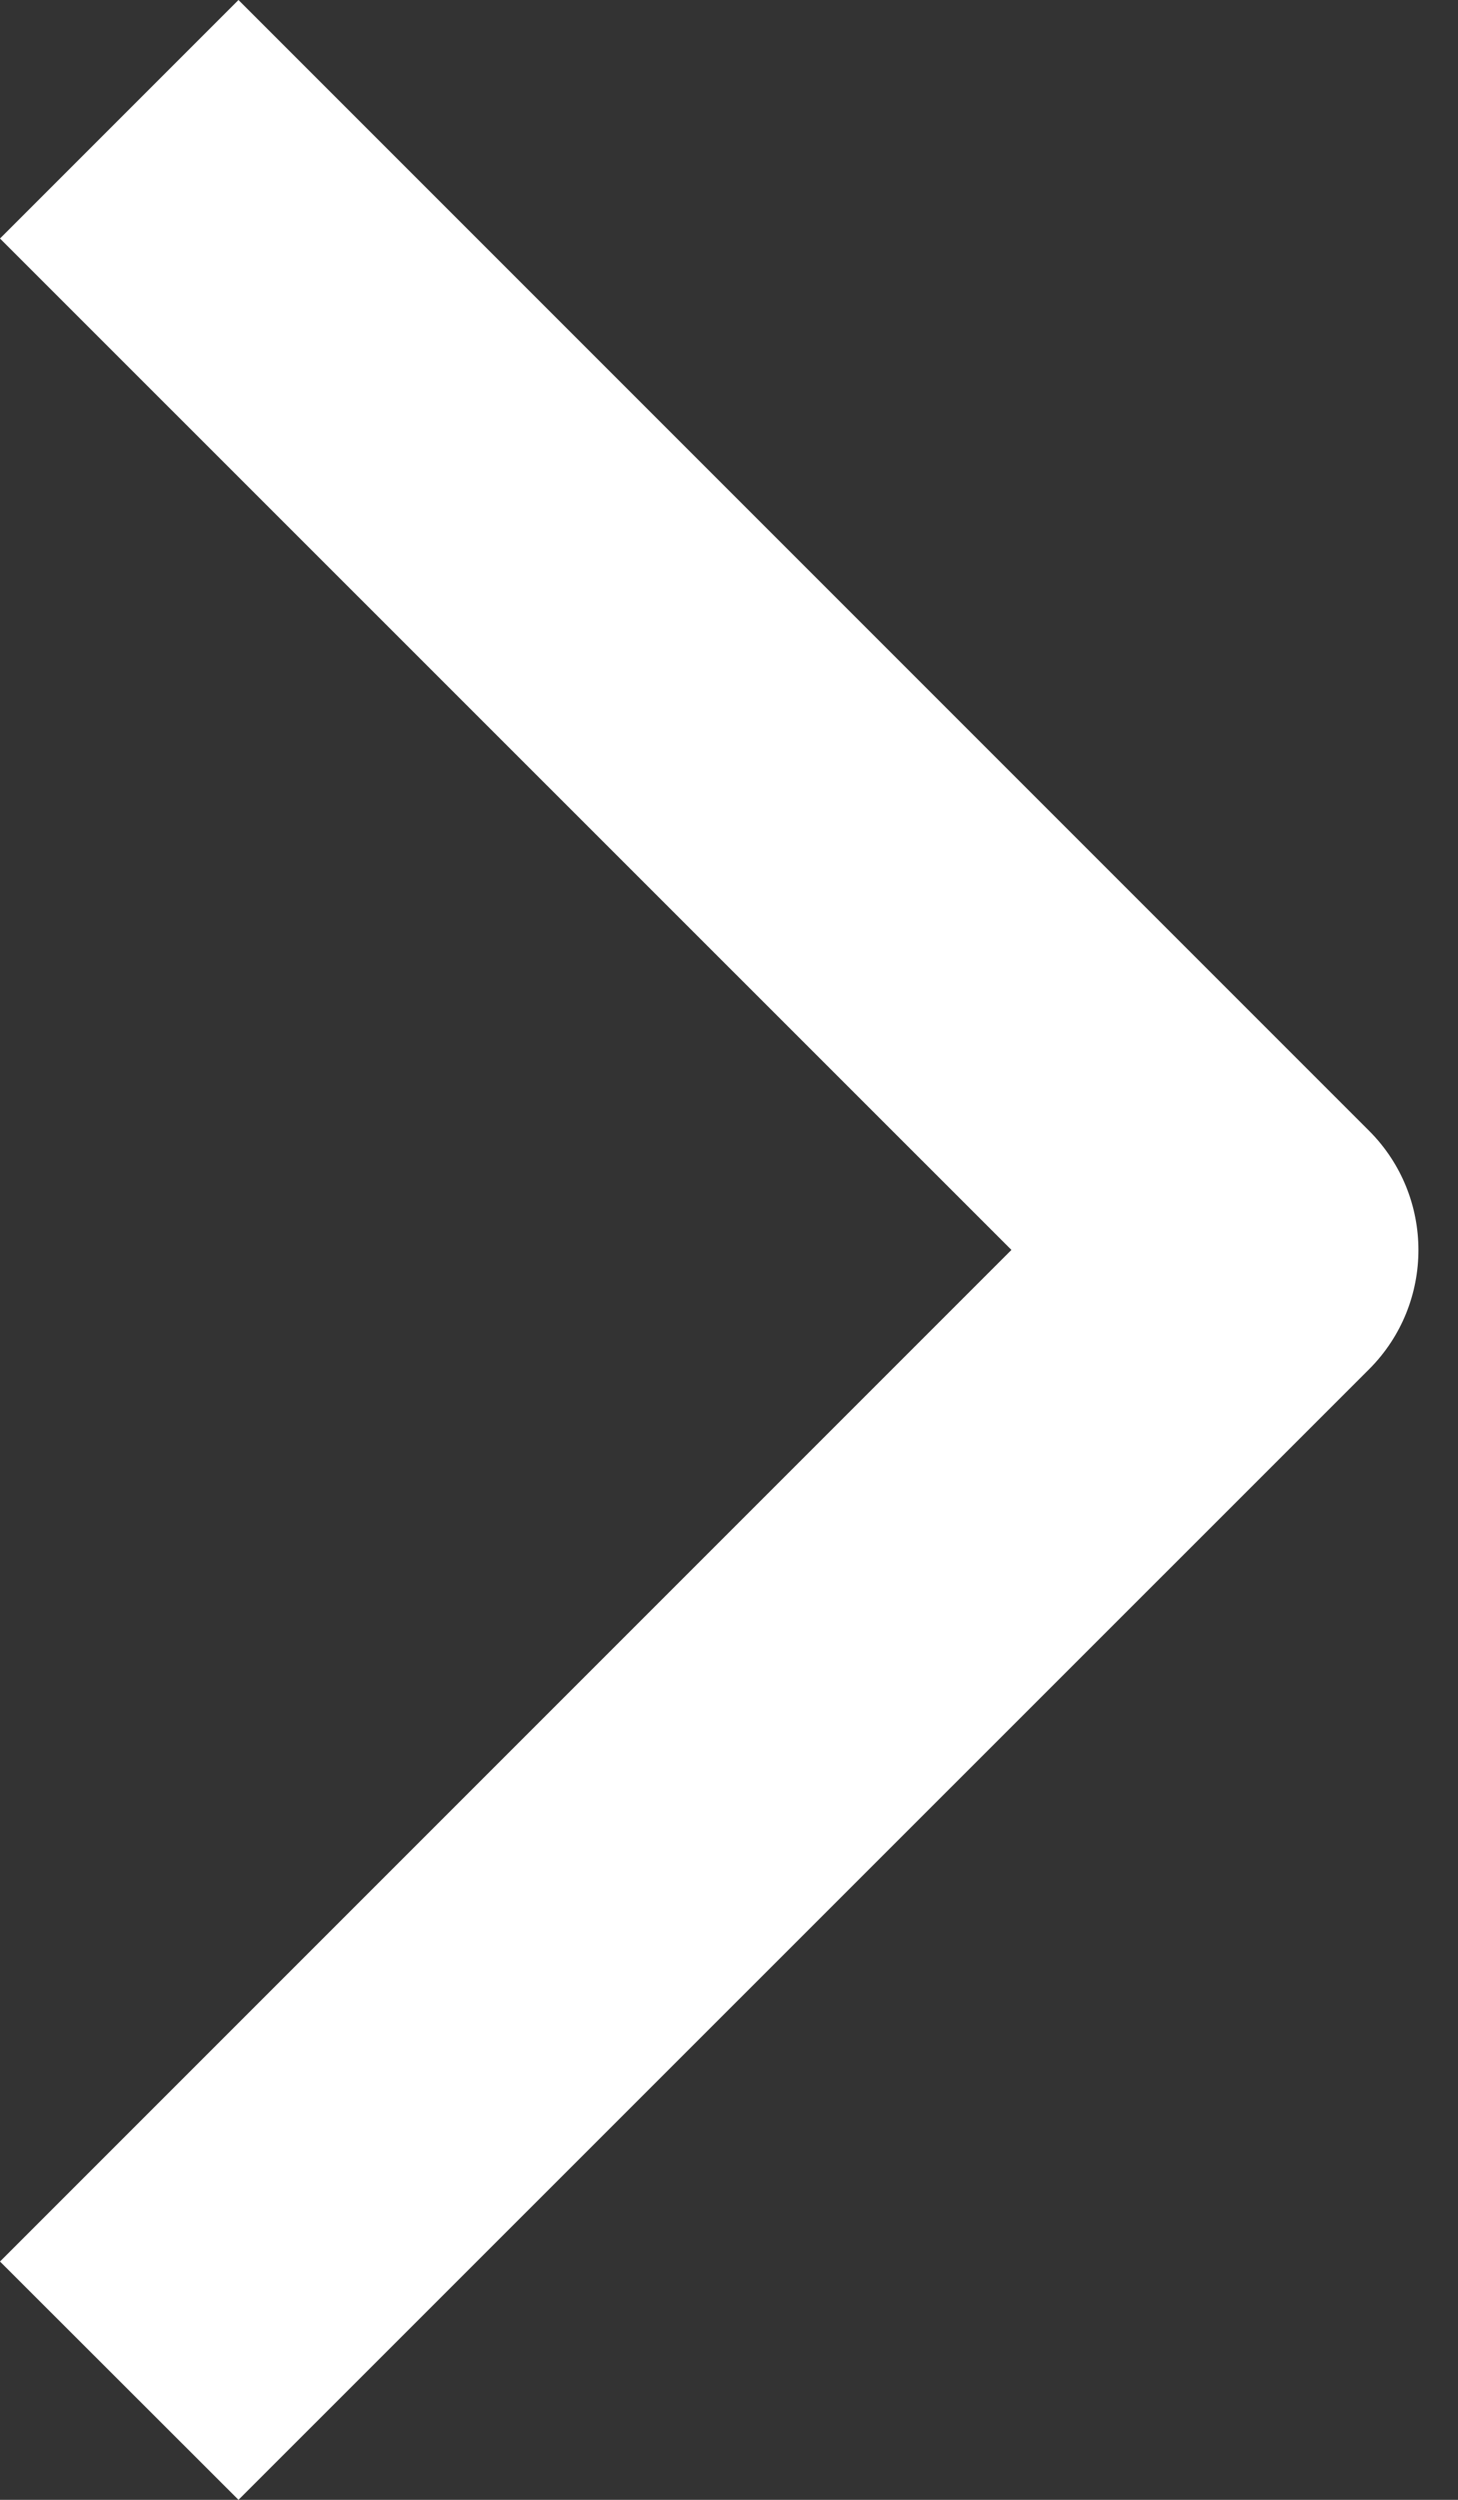 <?xml version="1.0" encoding="UTF-8"?>
<svg width="7px" height="12px" viewBox="0 0 7 12" version="1.1" xmlns="http://www.w3.org/2000/svg" xmlns:xlink="http://www.w3.org/1999/xlink">
    <rect x="0" y="0" width="7" height="12" fill="#333333" stroke="none"/>
    <!-- Generator: Sketch 58 (84663) - https://sketch.com -->
    <title>Shape Copy 2</title>
    <desc>Created with Sketch.</desc>
    <g id="Symbols" stroke="none" stroke-width="1" fill="none" fill-rule="evenodd">
        <g id="Footer" transform="translate(-100, -163)" fill="#FFFFFF" fill-rule="nonzero">
            <g id="Col-1">
                <g transform="translate(100, 68)">
                    <path d="M8.26,97.595 L3.405,102.451 L-1.451,97.595 L-2.595,98.74 L2.832,104.168 C3.148,104.484 3.661,104.484 3.977,104.168 L9.405,98.74 L8.26,97.595 Z" id="Shape-Copy-2" transform="translate(3.405, 101) rotate(-90) translate(-3.405, -101) "></path>
                </g>
            </g>
        </g>
    </g>
</svg>